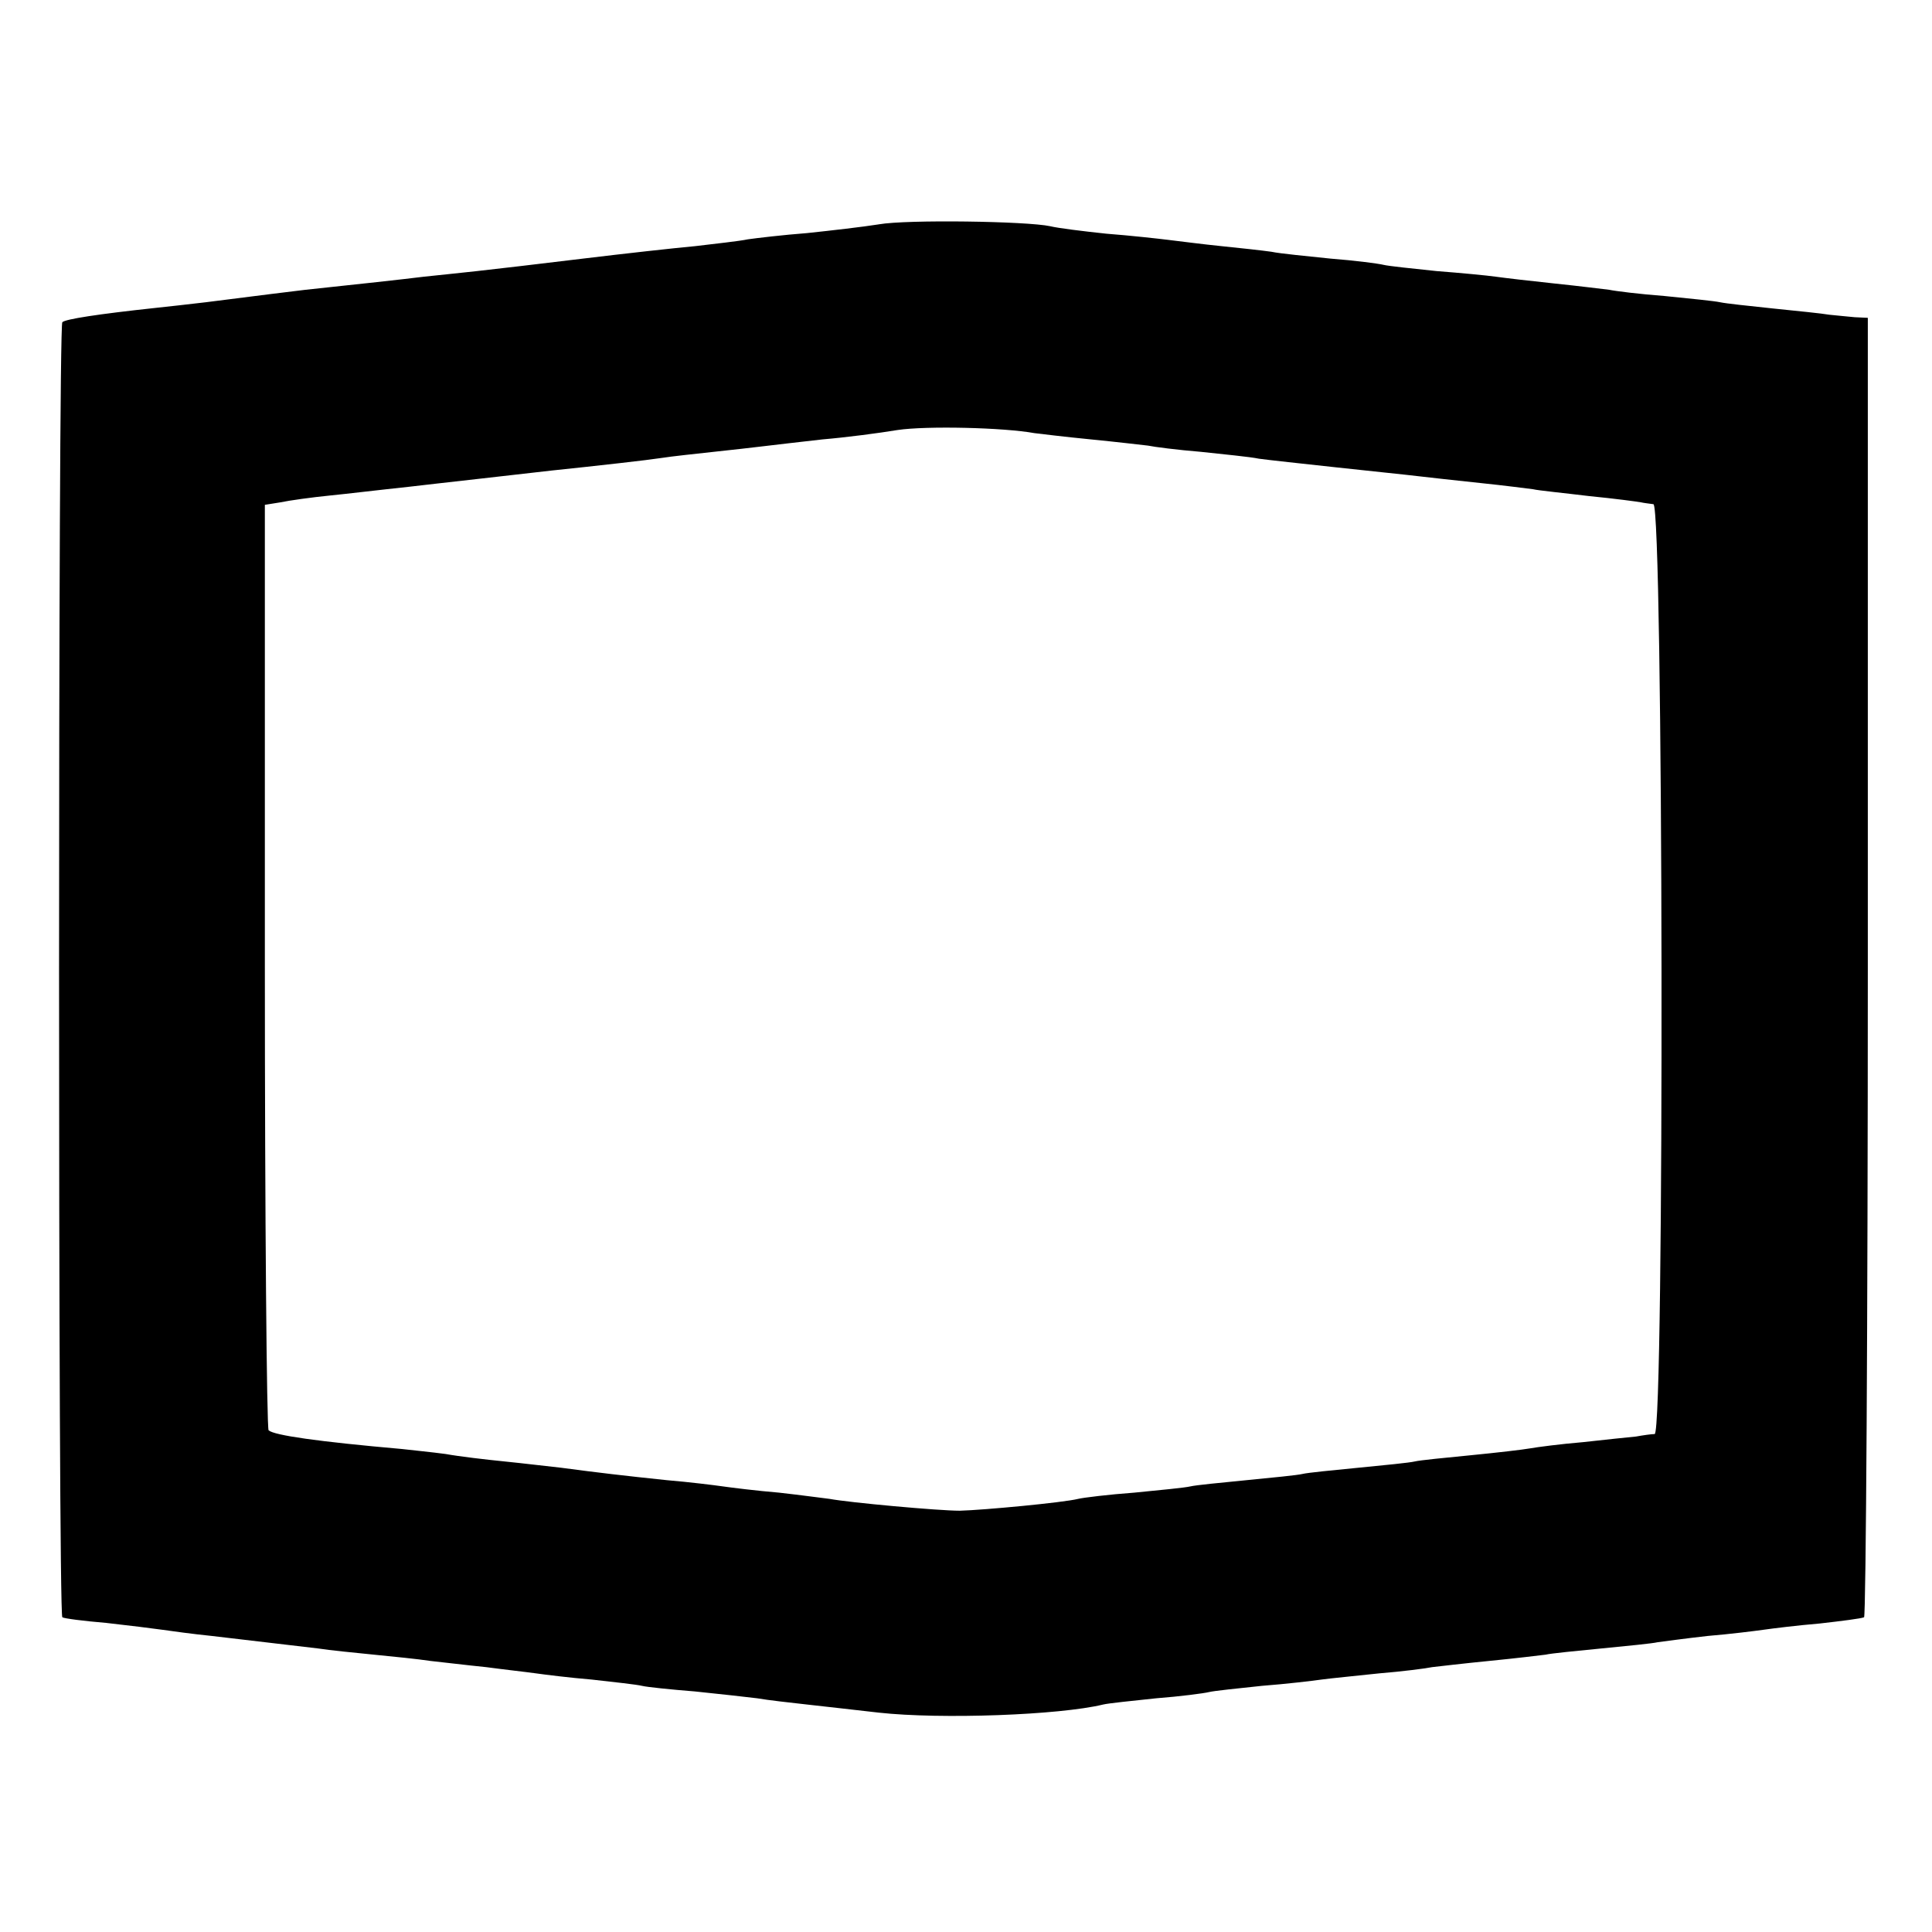 <?xml version="1.0" standalone="no"?>
<!DOCTYPE svg PUBLIC "-//W3C//DTD SVG 20010904//EN"
 "http://www.w3.org/TR/2001/REC-SVG-20010904/DTD/svg10.dtd">
<svg version="1.0" xmlns="http://www.w3.org/2000/svg"
 width="310pt" height="310pt" viewBox="0 0 310 310"
 preserveAspectRatio="xMidYMid meet">
<g transform="translate(0,310) scale(0.1,-0.1)"
fill="#000000" stroke="none">
<path d="M1410 2740 c-25 -4 -77 -10 -115 -14 -39 -3 -81 -8 -95 -10 -14 -3
-52 -7 -85 -11 -33 -3 -114 -12 -180 -20 -66 -8 -142 -17 -170 -20 -27 -3 -66
-7 -85 -9 -32 -4 -105 -12 -190 -21 -33 -4 -58 -7 -160 -20 -25 -3 -61 -7 -80
-9 -93 -10 -145 -18 -150 -23 -7 -6 -7 -2074 0 -2078 3 -2 34 -6 70 -9 36 -4
76 -9 90 -11 14 -2 50 -7 80 -10 52 -6 86 -10 170 -20 19 -3 60 -7 90 -10 30
-3 71 -7 90 -10 19 -2 60 -7 90 -10 30 -4 66 -8 80 -10 14 -2 54 -7 90 -10 36
-4 72 -8 80 -10 8 -2 47 -6 85 -9 39 -4 84 -9 100 -11 17 -3 53 -7 80 -10 28
-3 79 -9 115 -13 100 -11 290 -4 360 13 8 2 47 6 85 10 39 3 77 8 85 10 8 2
47 6 85 10 39 3 81 8 95 10 14 2 56 6 93 10 37 3 76 8 85 10 9 1 51 6 92 10
41 4 82 9 90 10 8 2 49 6 90 10 41 4 82 8 90 10 8 1 44 6 80 10 36 3 76 8 90
10 14 2 54 7 90 10 35 4 67 8 71 10 3 3 6 473 6 1045 l0 1040 -21 1 c-12 1
-30 3 -41 4 -11 2 -51 6 -90 10 -38 4 -76 8 -85 10 -9 2 -49 6 -89 10 -40 3
-80 8 -89 10 -9 1 -48 6 -87 10 -38 4 -81 9 -95 11 -14 2 -56 6 -95 9 -38 4
-77 8 -85 10 -8 2 -46 7 -85 10 -38 4 -81 8 -95 11 -14 2 -50 6 -80 9 -30 3
-68 8 -85 10 -16 2 -61 7 -100 10 -38 4 -78 9 -90 12 -37 8 -229 11 -275 3z
m250 -335 c8 -1 49 -6 90 -10 41 -4 83 -9 92 -10 9 -2 48 -7 85 -10 37 -4 79
-8 93 -11 14 -2 70 -8 125 -14 55 -6 114 -12 130 -14 17 -2 62 -7 100 -11 39
-4 77 -9 85 -10 8 -2 49 -6 90 -11 41 -4 78 -9 83 -10 4 -1 13 -2 20 -3 16 -1
18 -1490 2 -1492 -5 0 -19 -2 -30 -4 -11 -1 -49 -5 -85 -9 -36 -3 -74 -8 -85
-10 -11 -2 -54 -7 -95 -11 -41 -4 -82 -8 -90 -10 -8 -2 -49 -6 -90 -10 -41 -4
-82 -8 -90 -10 -8 -2 -49 -6 -90 -10 -41 -4 -82 -8 -90 -10 -8 -2 -49 -6 -90
-10 -41 -3 -82 -8 -90 -10 -24 -6 -152 -18 -190 -19 -34 0 -177 13 -209 19 -9
1 -45 6 -81 10 -36 3 -76 8 -90 10 -14 2 -54 7 -90 10 -67 7 -110 12 -170 20
-19 2 -60 7 -90 10 -30 3 -73 8 -95 12 -22 3 -53 6 -70 8 -136 12 -205 22
-214 30 -3 4 -6 339 -6 745 l0 740 25 4 c14 3 50 8 80 11 30 3 71 8 90 10 19
2 55 6 80 9 25 3 108 12 185 21 77 8 156 17 175 20 19 3 58 7 85 10 28 3 64 7
80 9 17 2 59 7 95 11 36 3 90 10 120 15 47 7 171 4 220 -5z"/>
</g>
</svg>
